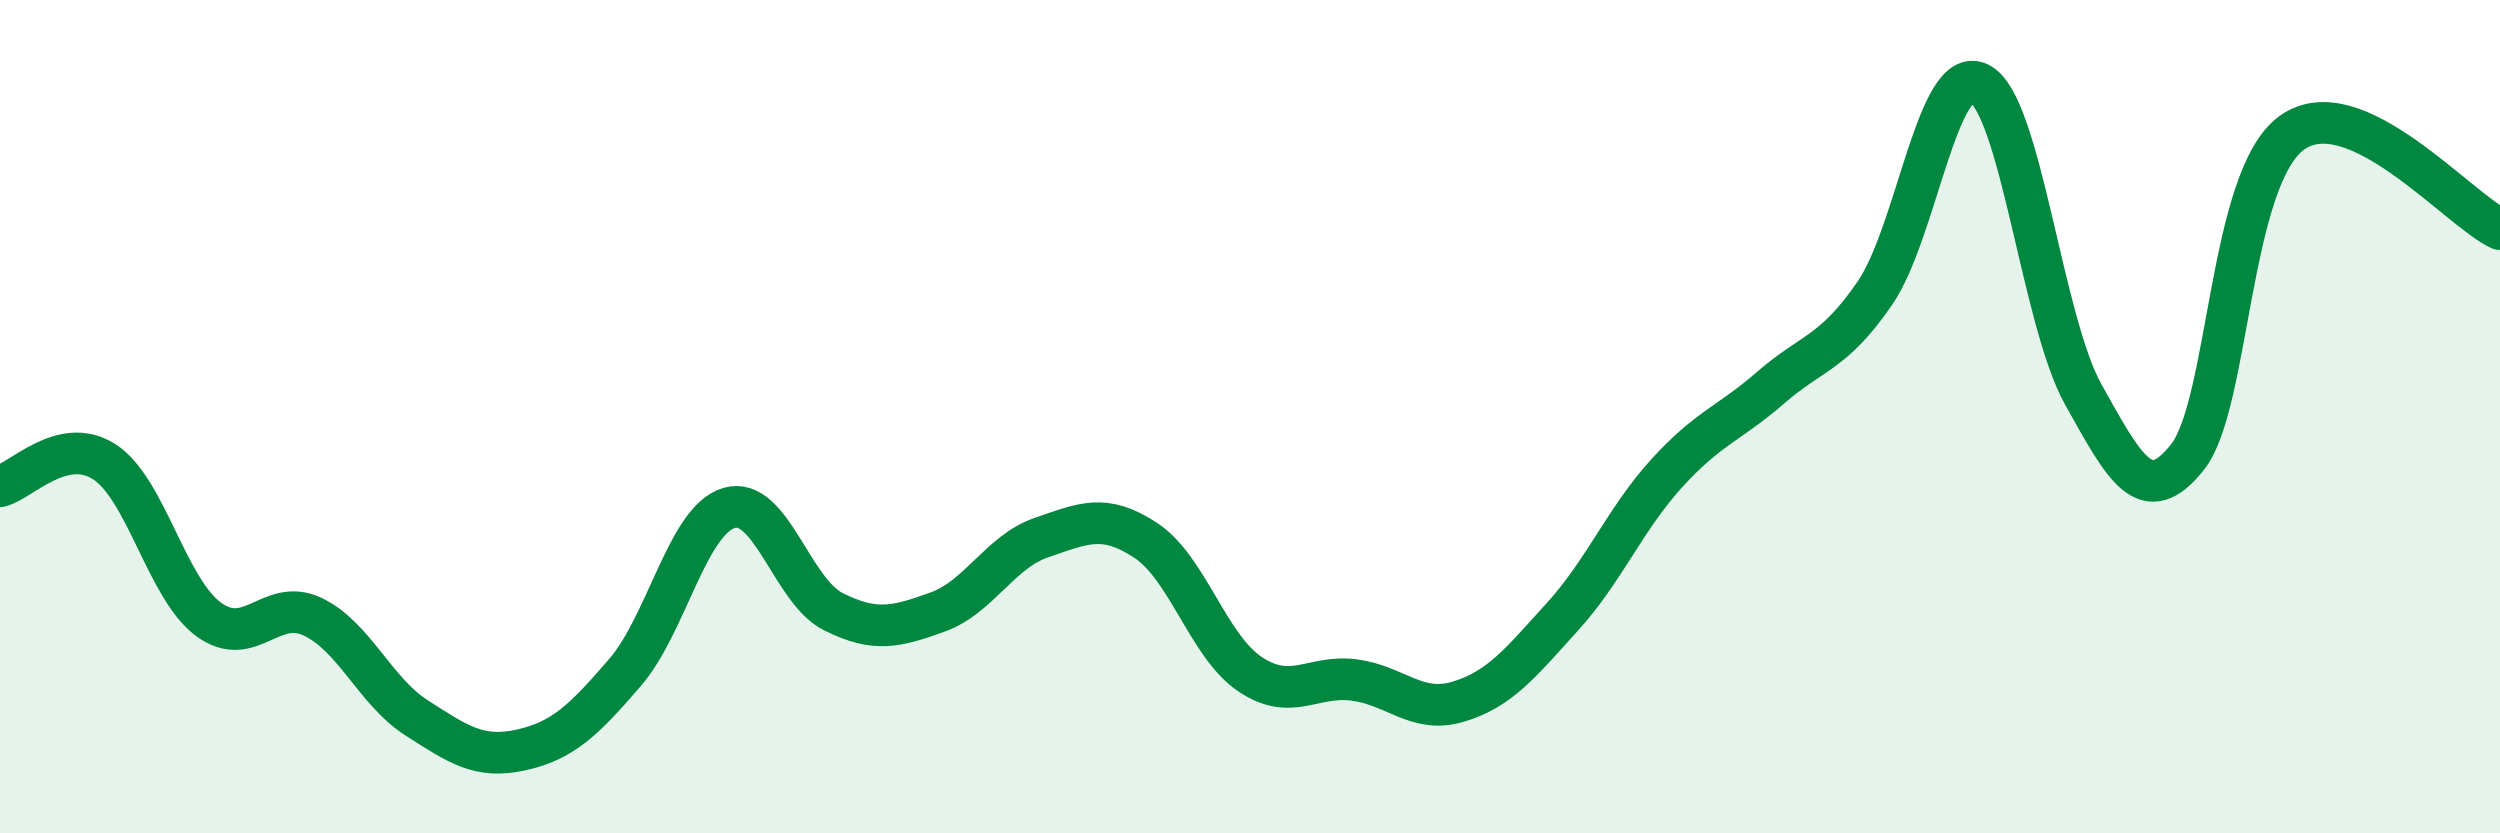
    <svg width="60" height="20" viewBox="0 0 60 20" xmlns="http://www.w3.org/2000/svg">
      <path
        d="M 0,11.67 C 0.5,11.55 1.5,10.44 2.5,11.08 C 3.5,11.72 4,14.12 5,14.86 C 6,15.6 6.5,14.33 7.5,14.8 C 8.5,15.27 9,16.59 10,17.23 C 11,17.87 11.5,18.22 12.5,18 C 13.5,17.78 14,17.3 15,16.14 C 16,14.98 16.5,12.48 17.5,12.19 C 18.5,11.9 19,14.18 20,14.68 C 21,15.18 21.5,15.05 22.5,14.69 C 23.5,14.33 24,13.24 25,12.9 C 26,12.56 26.5,12.31 27.5,12.97 C 28.5,13.63 29,15.51 30,16.18 C 31,16.85 31.5,16.19 32.5,16.32 C 33.5,16.45 34,17.14 35,16.84 C 36,16.54 36.5,15.9 37.5,14.8 C 38.5,13.7 39,12.46 40,11.36 C 41,10.26 41.5,10.17 42.5,9.3 C 43.5,8.43 44,8.49 45,7.03 C 46,5.57 46.5,1.51 47.5,2 C 48.5,2.49 49,7.68 50,9.47 C 51,11.26 51.5,12.23 52.5,10.97 C 53.5,9.71 53.5,4.28 55,3.19 C 56.5,2.1 59,5.04 60,5.5L60 20L0 20Z"
        fill="#008740"
        opacity="0.1"
        stroke-linecap="round"
        stroke-linejoin="round"
      />
      <path
        d="M 0,11.67 C 0.5,11.55 1.5,10.44 2.5,11.08 C 3.5,11.72 4,14.12 5,14.86 C 6,15.6 6.5,14.33 7.5,14.8 C 8.5,15.27 9,16.59 10,17.23 C 11,17.87 11.5,18.22 12.5,18 C 13.5,17.78 14,17.3 15,16.14 C 16,14.98 16.5,12.48 17.5,12.19 C 18.5,11.9 19,14.18 20,14.68 C 21,15.18 21.5,15.05 22.5,14.69 C 23.5,14.33 24,13.24 25,12.9 C 26,12.56 26.5,12.31 27.5,12.97 C 28.5,13.63 29,15.51 30,16.18 C 31,16.85 31.5,16.19 32.5,16.32 C 33.5,16.45 34,17.14 35,16.84 C 36,16.54 36.5,15.9 37.5,14.8 C 38.5,13.7 39,12.46 40,11.36 C 41,10.26 41.5,10.17 42.5,9.3 C 43.5,8.43 44,8.49 45,7.03 C 46,5.57 46.5,1.51 47.5,2 C 48.5,2.49 49,7.68 50,9.47 C 51,11.26 51.5,12.23 52.5,10.97 C 53.5,9.71 53.5,4.28 55,3.19 C 56.5,2.1 59,5.04 60,5.5"
        stroke="#008740"
        stroke-width="1"
        fill="none"
        stroke-linecap="round"
        stroke-linejoin="round"
      />
    </svg>
  